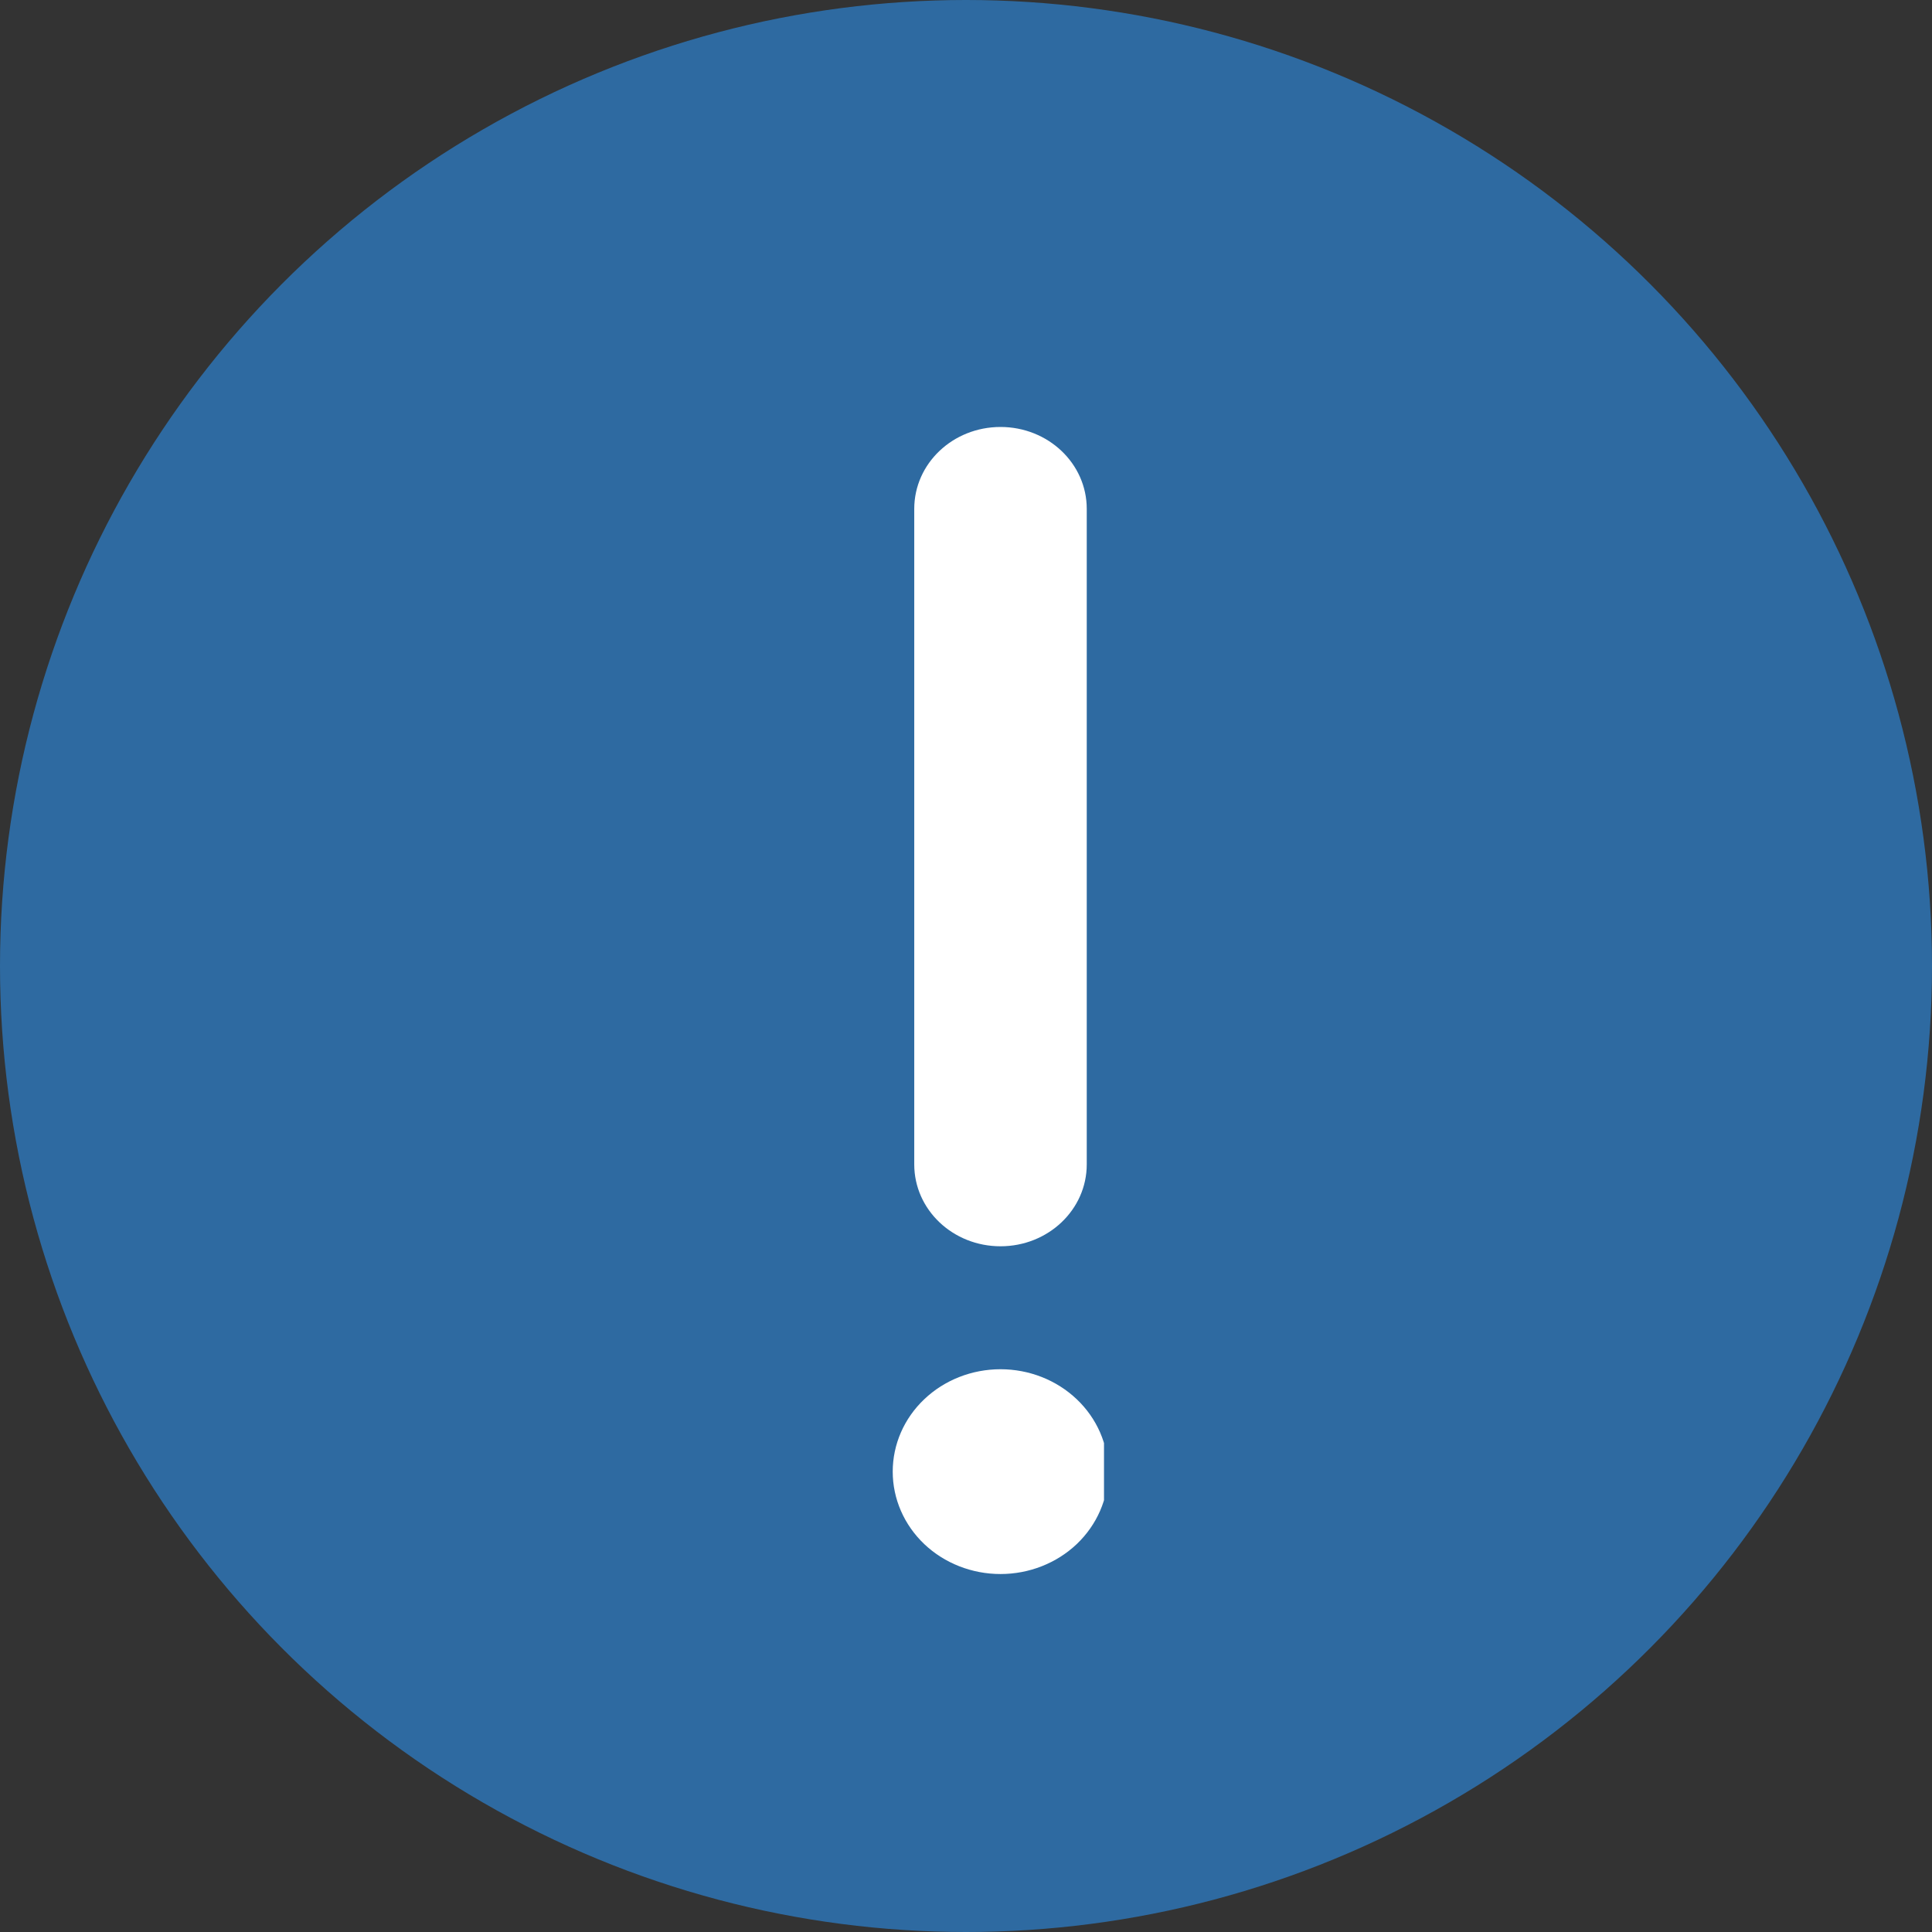 <svg width="28" height="28" viewBox="0 0 28 28" fill="none" xmlns="http://www.w3.org/2000/svg">
<rect x="0" y="0" width="28" height="28" fill="#333333" stroke="none"/>
<circle cx="14" cy="14" r="14" fill="#2E6AA1"/>
<g clip-path="url(#clip0_2745_21409)">
<path d="M15.75 7.375C15.75 6.718 15.191 6.188 14.5 6.188C13.809 6.188 13.25 6.718 13.25 7.375V16.875C13.25 17.532 13.809 18.062 14.5 18.062C15.191 18.062 15.75 17.532 15.75 16.875V7.375ZM14.5 22.812C14.914 22.812 15.312 22.656 15.605 22.378C15.898 22.099 16.062 21.722 16.062 21.328C16.062 20.934 15.898 20.557 15.605 20.279C15.312 20 14.914 19.844 14.5 19.844C14.086 19.844 13.688 20 13.395 20.279C13.102 20.557 12.938 20.934 12.938 21.328C12.938 21.722 13.102 22.099 13.395 22.378C13.688 22.656 14.086 22.812 14.5 22.812Z" fill="white"/>
</g>
<defs>
<clipPath id="clip0_2745_21409">
<rect width="5" height="19" fill="white" transform="translate(11 5)"/>
</clipPath>
</defs>
</svg>

